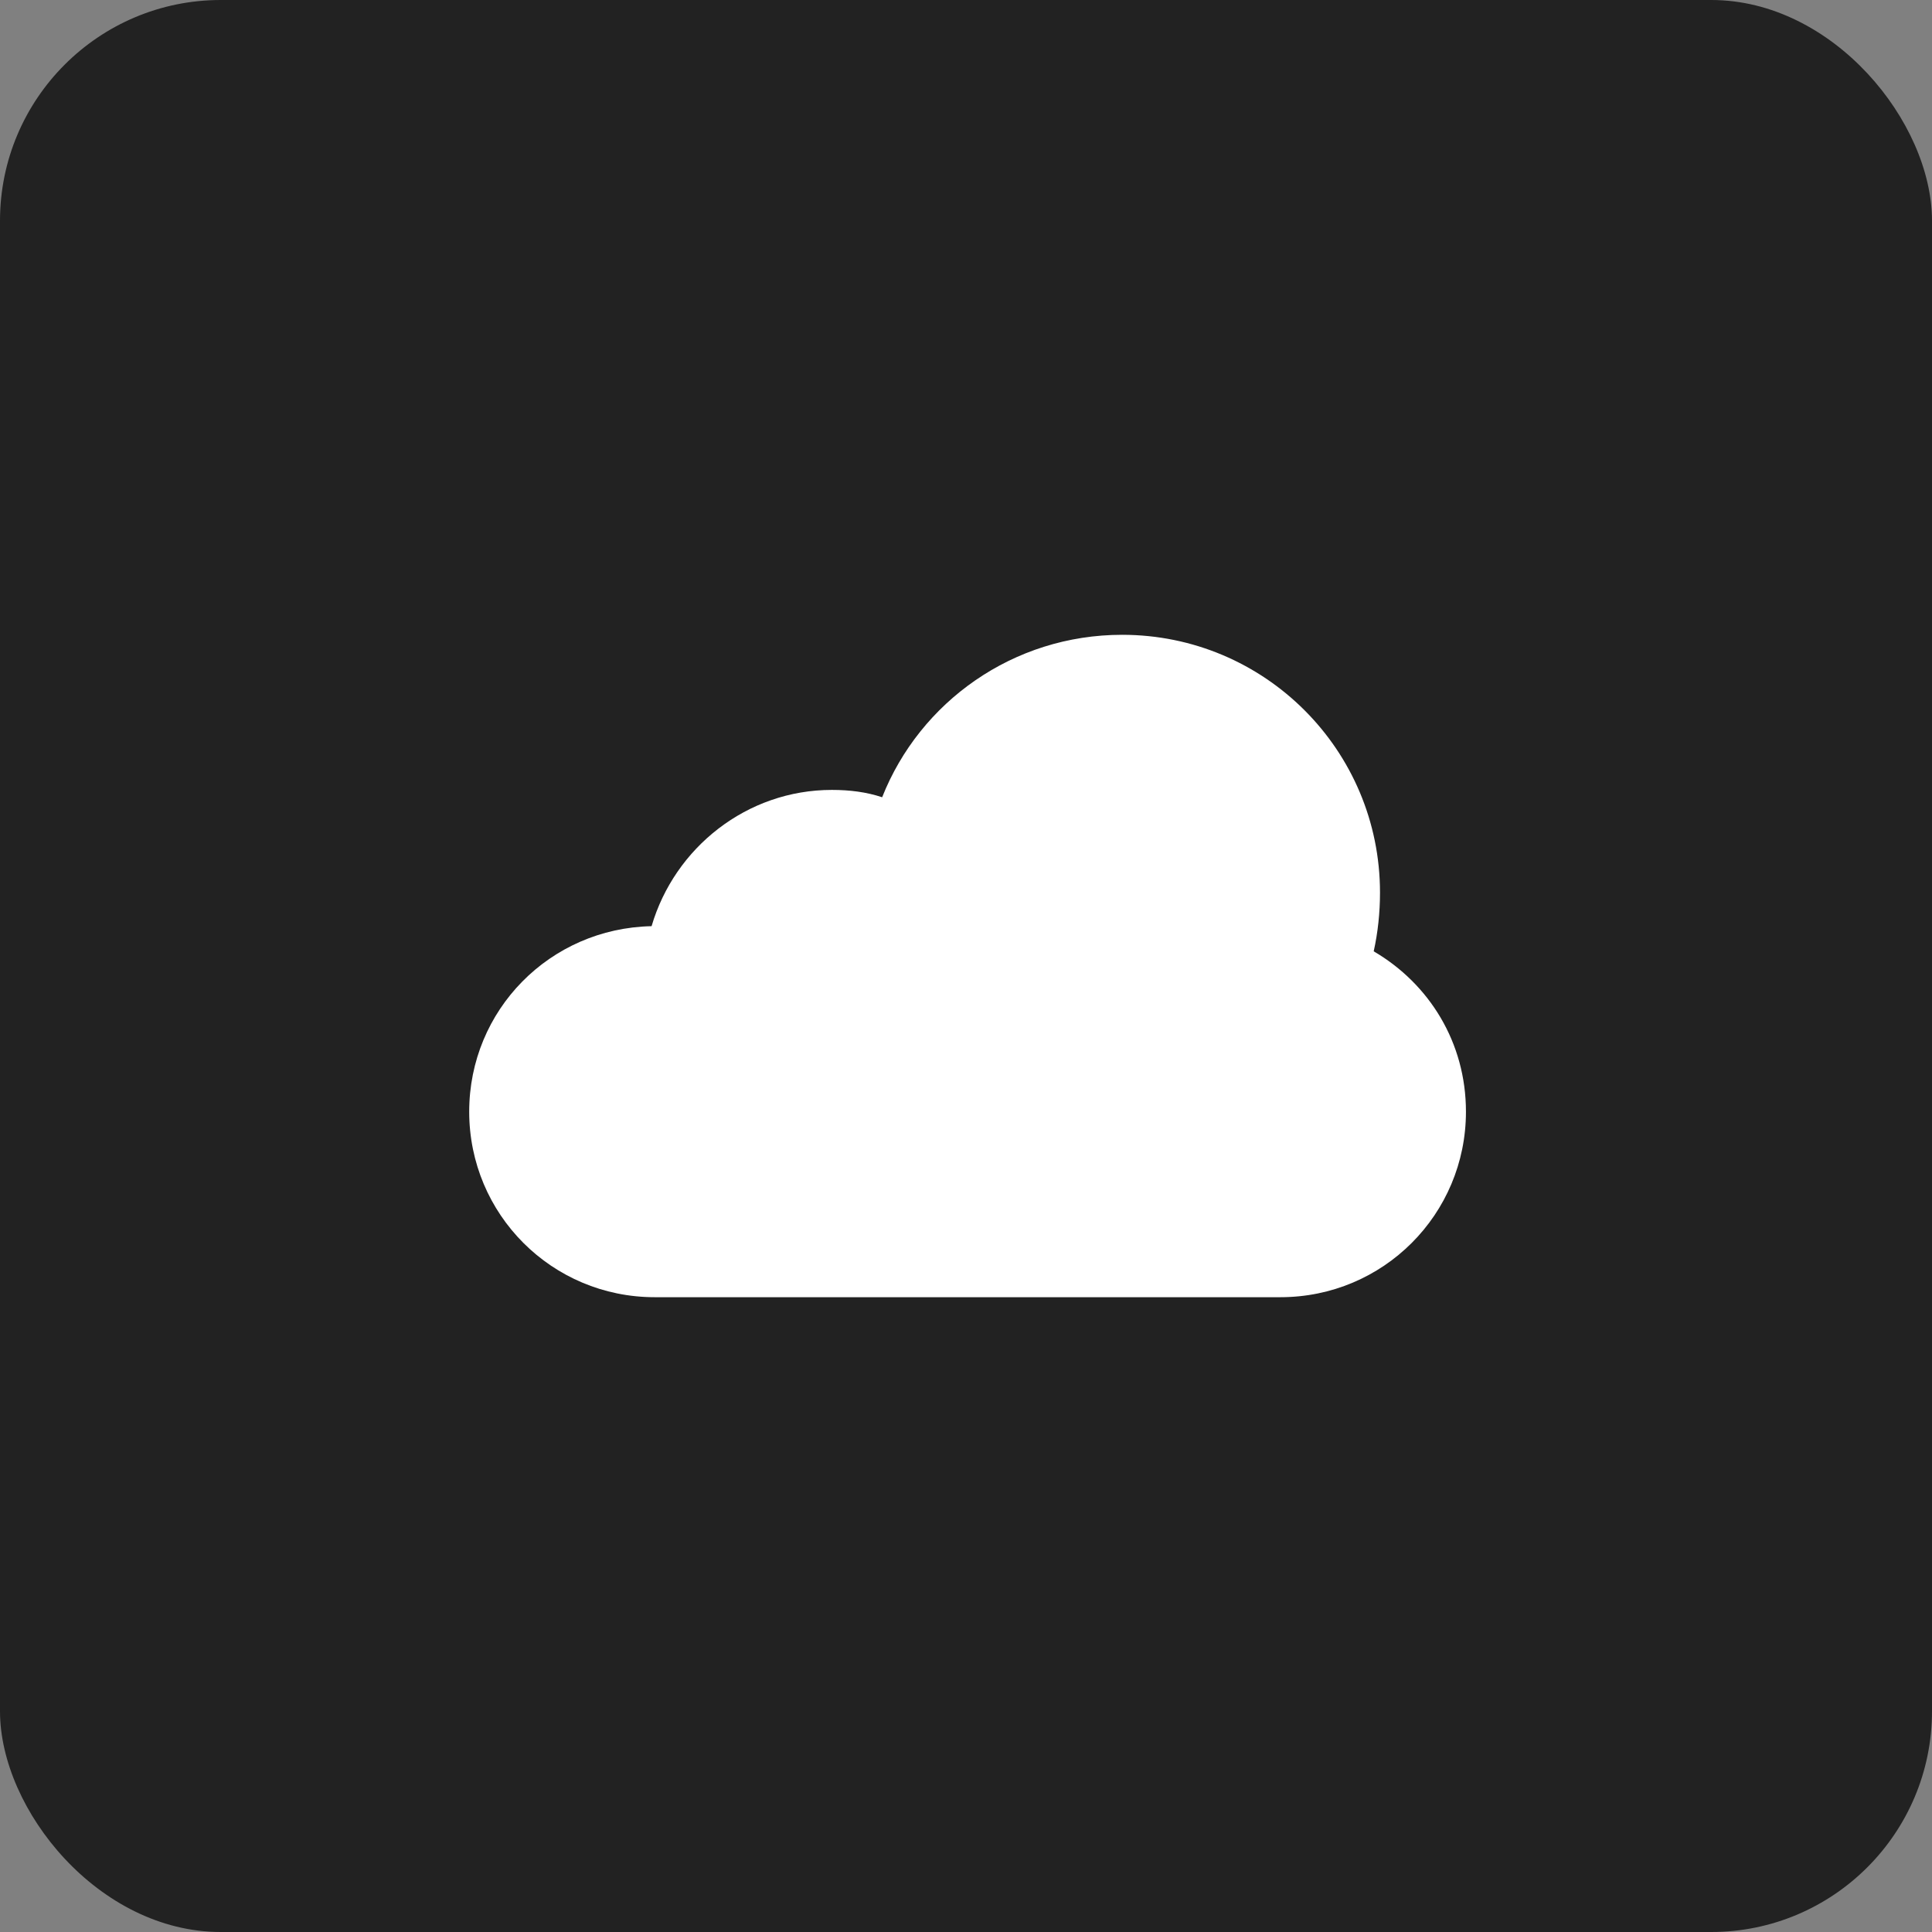 <?xml version="1.0" encoding="UTF-8"?> <svg xmlns="http://www.w3.org/2000/svg" width="70" height="70" viewBox="0 0 70 70" fill="none"><rect x="0" y="0" width="70" height="70" fill="#808080" stroke="none"/><rect width="70" height="70" rx="8" fill="#222222"></rect><path d="M23.721 47C20 47 17 44 17 40.279C17 36.595 19.924 33.633 23.608 33.557C24.443 30.709 27.063 28.62 30.139 28.62C30.785 28.62 31.392 28.696 31.962 28.886C33.329 25.43 36.709 23 40.658 23C45.823 23 50 27.177 50 32.342C50 33.063 49.924 33.785 49.772 34.468C51.785 35.646 53.114 37.772 53.114 40.279C53.114 44 50.114 47 46.392 47H23.721Z" fill="white"></path></svg> 